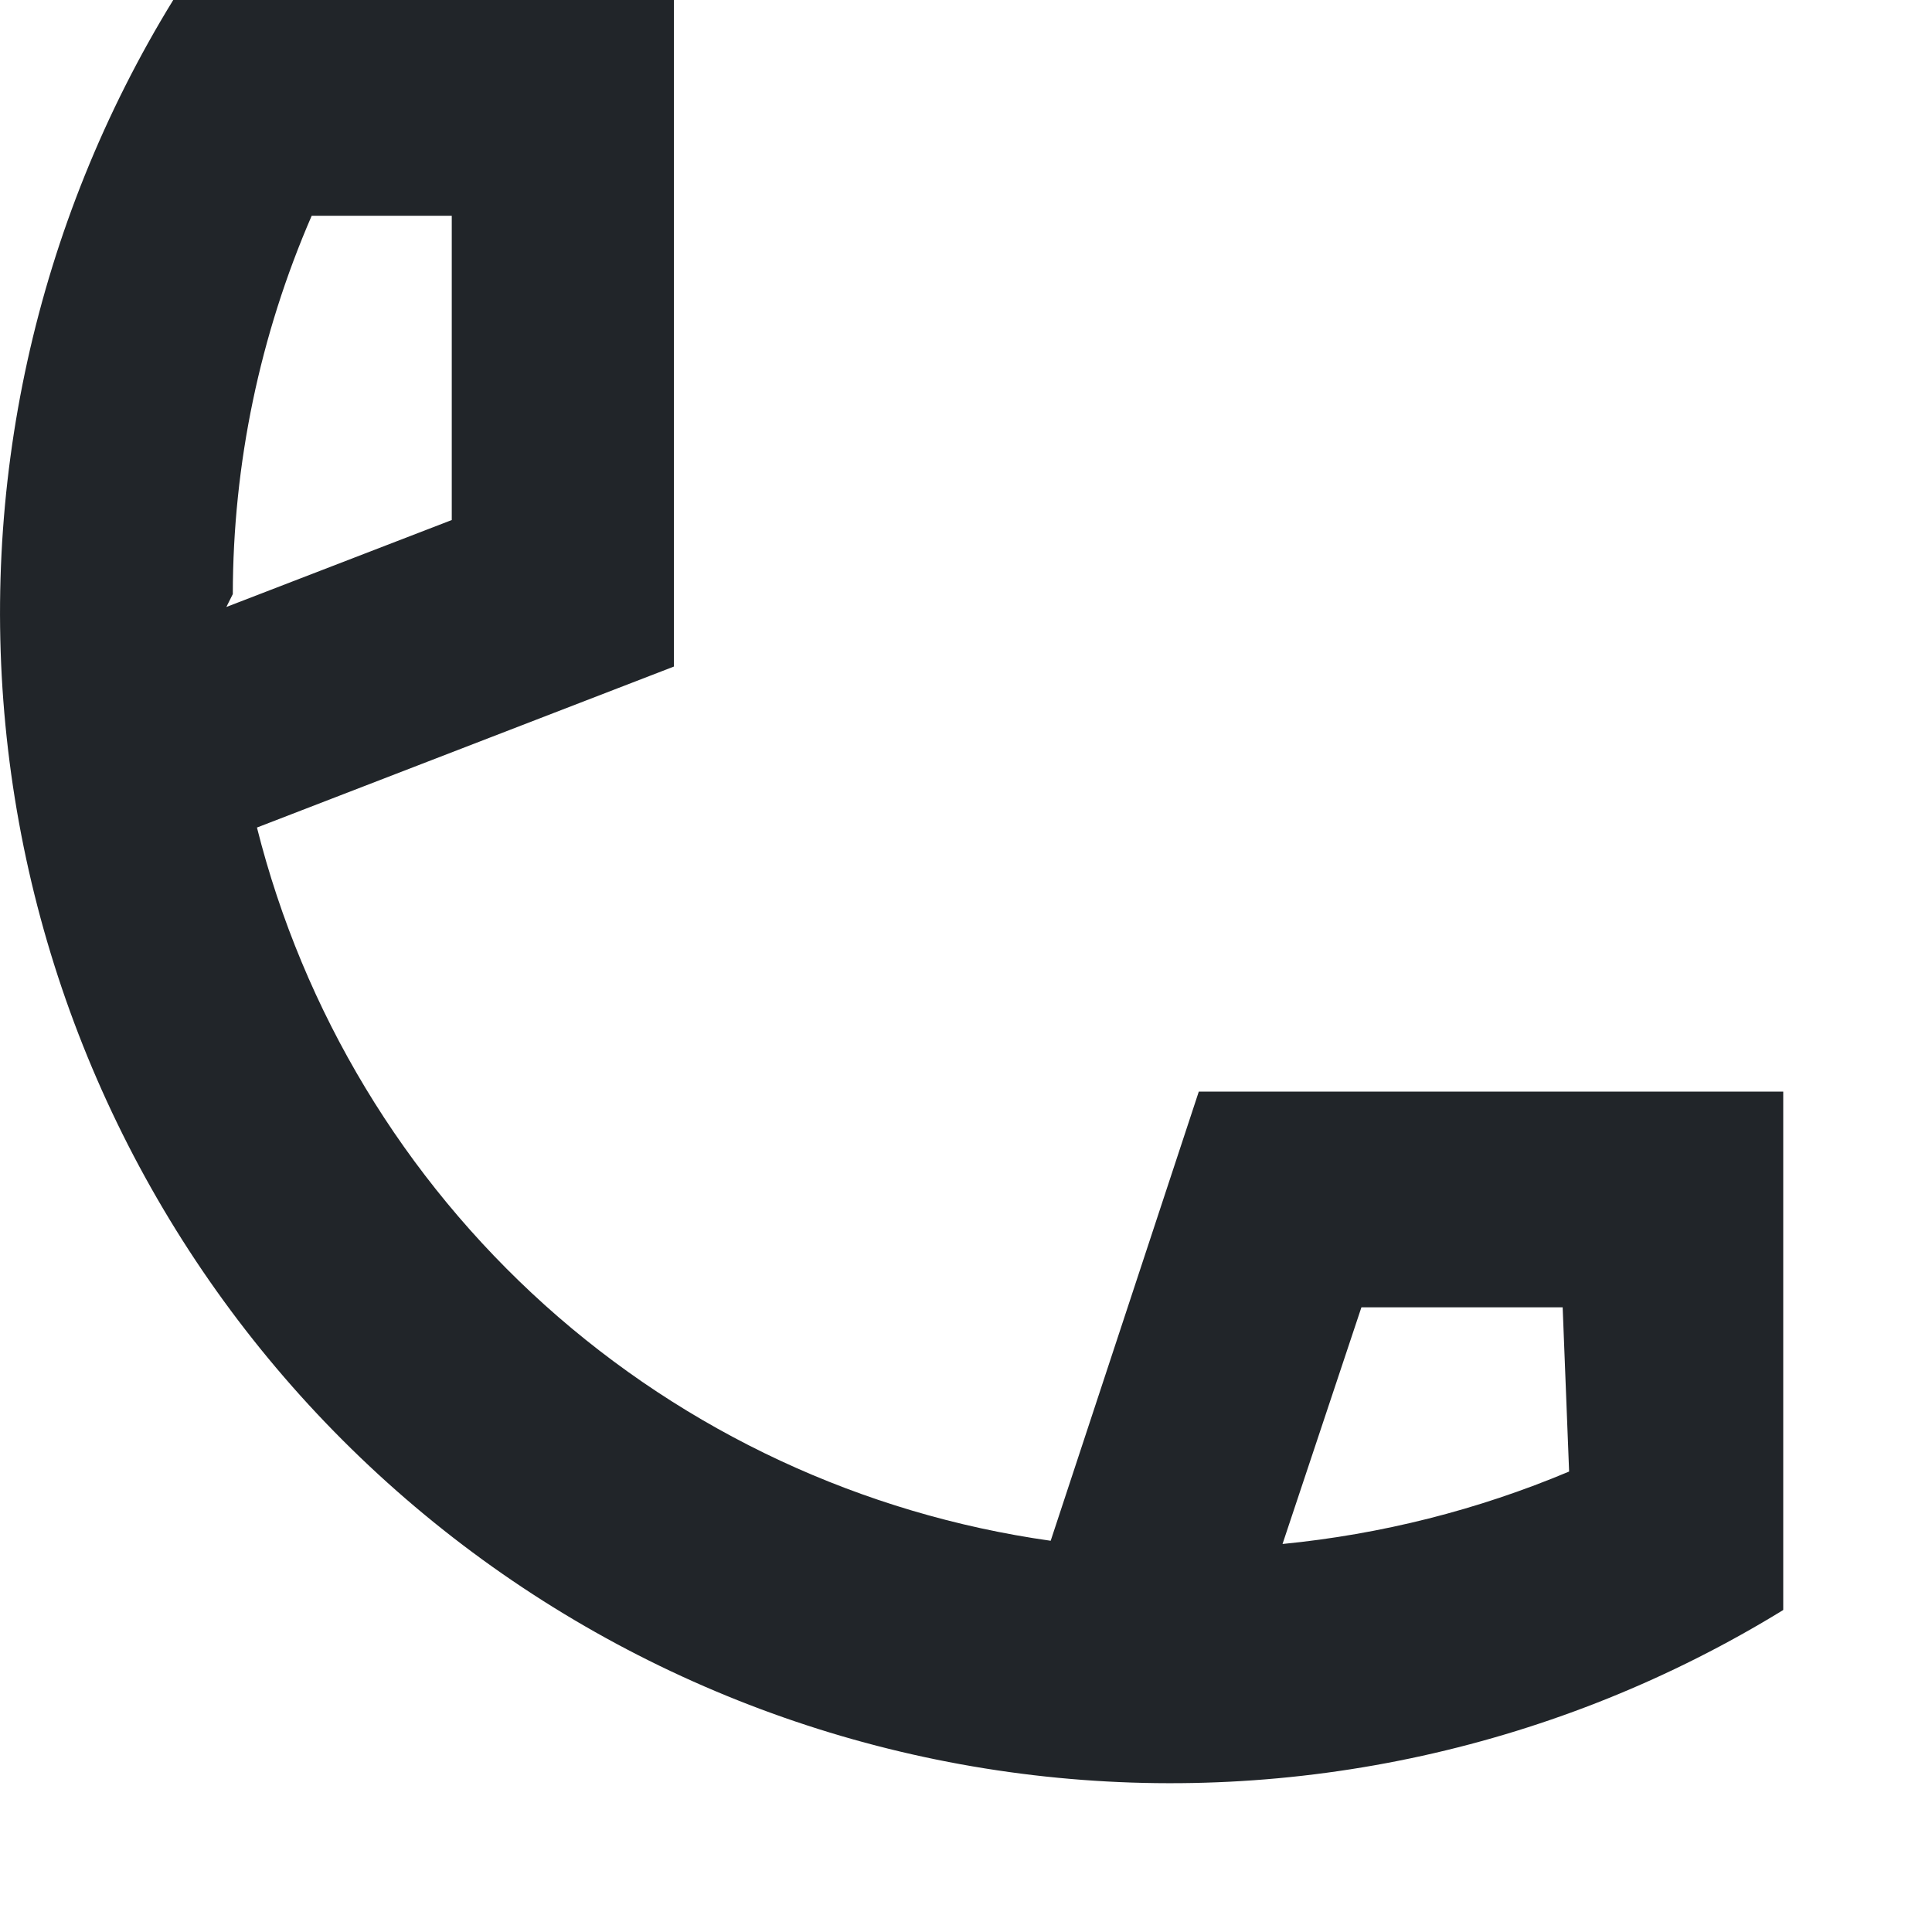<svg width="12" height="12" viewBox="0 0 12 12" fill="none" xmlns="http://www.w3.org/2000/svg">
<path d="M7.446 6.78L6.526 9.57C5.357 9.405 4.263 8.896 3.385 8.107C2.507 7.317 1.884 6.285 1.596 5.14L4.186 4.14V0H1.076C0.22 1.393 -0.141 3.033 0.05 4.656C0.241 6.279 0.974 7.791 2.129 8.946C3.285 10.102 4.796 10.835 6.42 11.026C8.043 11.217 9.683 10.856 11.076 10V6.78H7.446ZM1.446 3.69C1.447 2.881 1.614 2.082 1.936 1.34H2.806V3.23L1.406 3.77L1.446 3.69ZM9.746 9.14C9.178 9.379 8.578 9.53 7.966 9.59L8.456 8.12H9.706L9.746 9.14Z" fill="#212529"/>
</svg>
